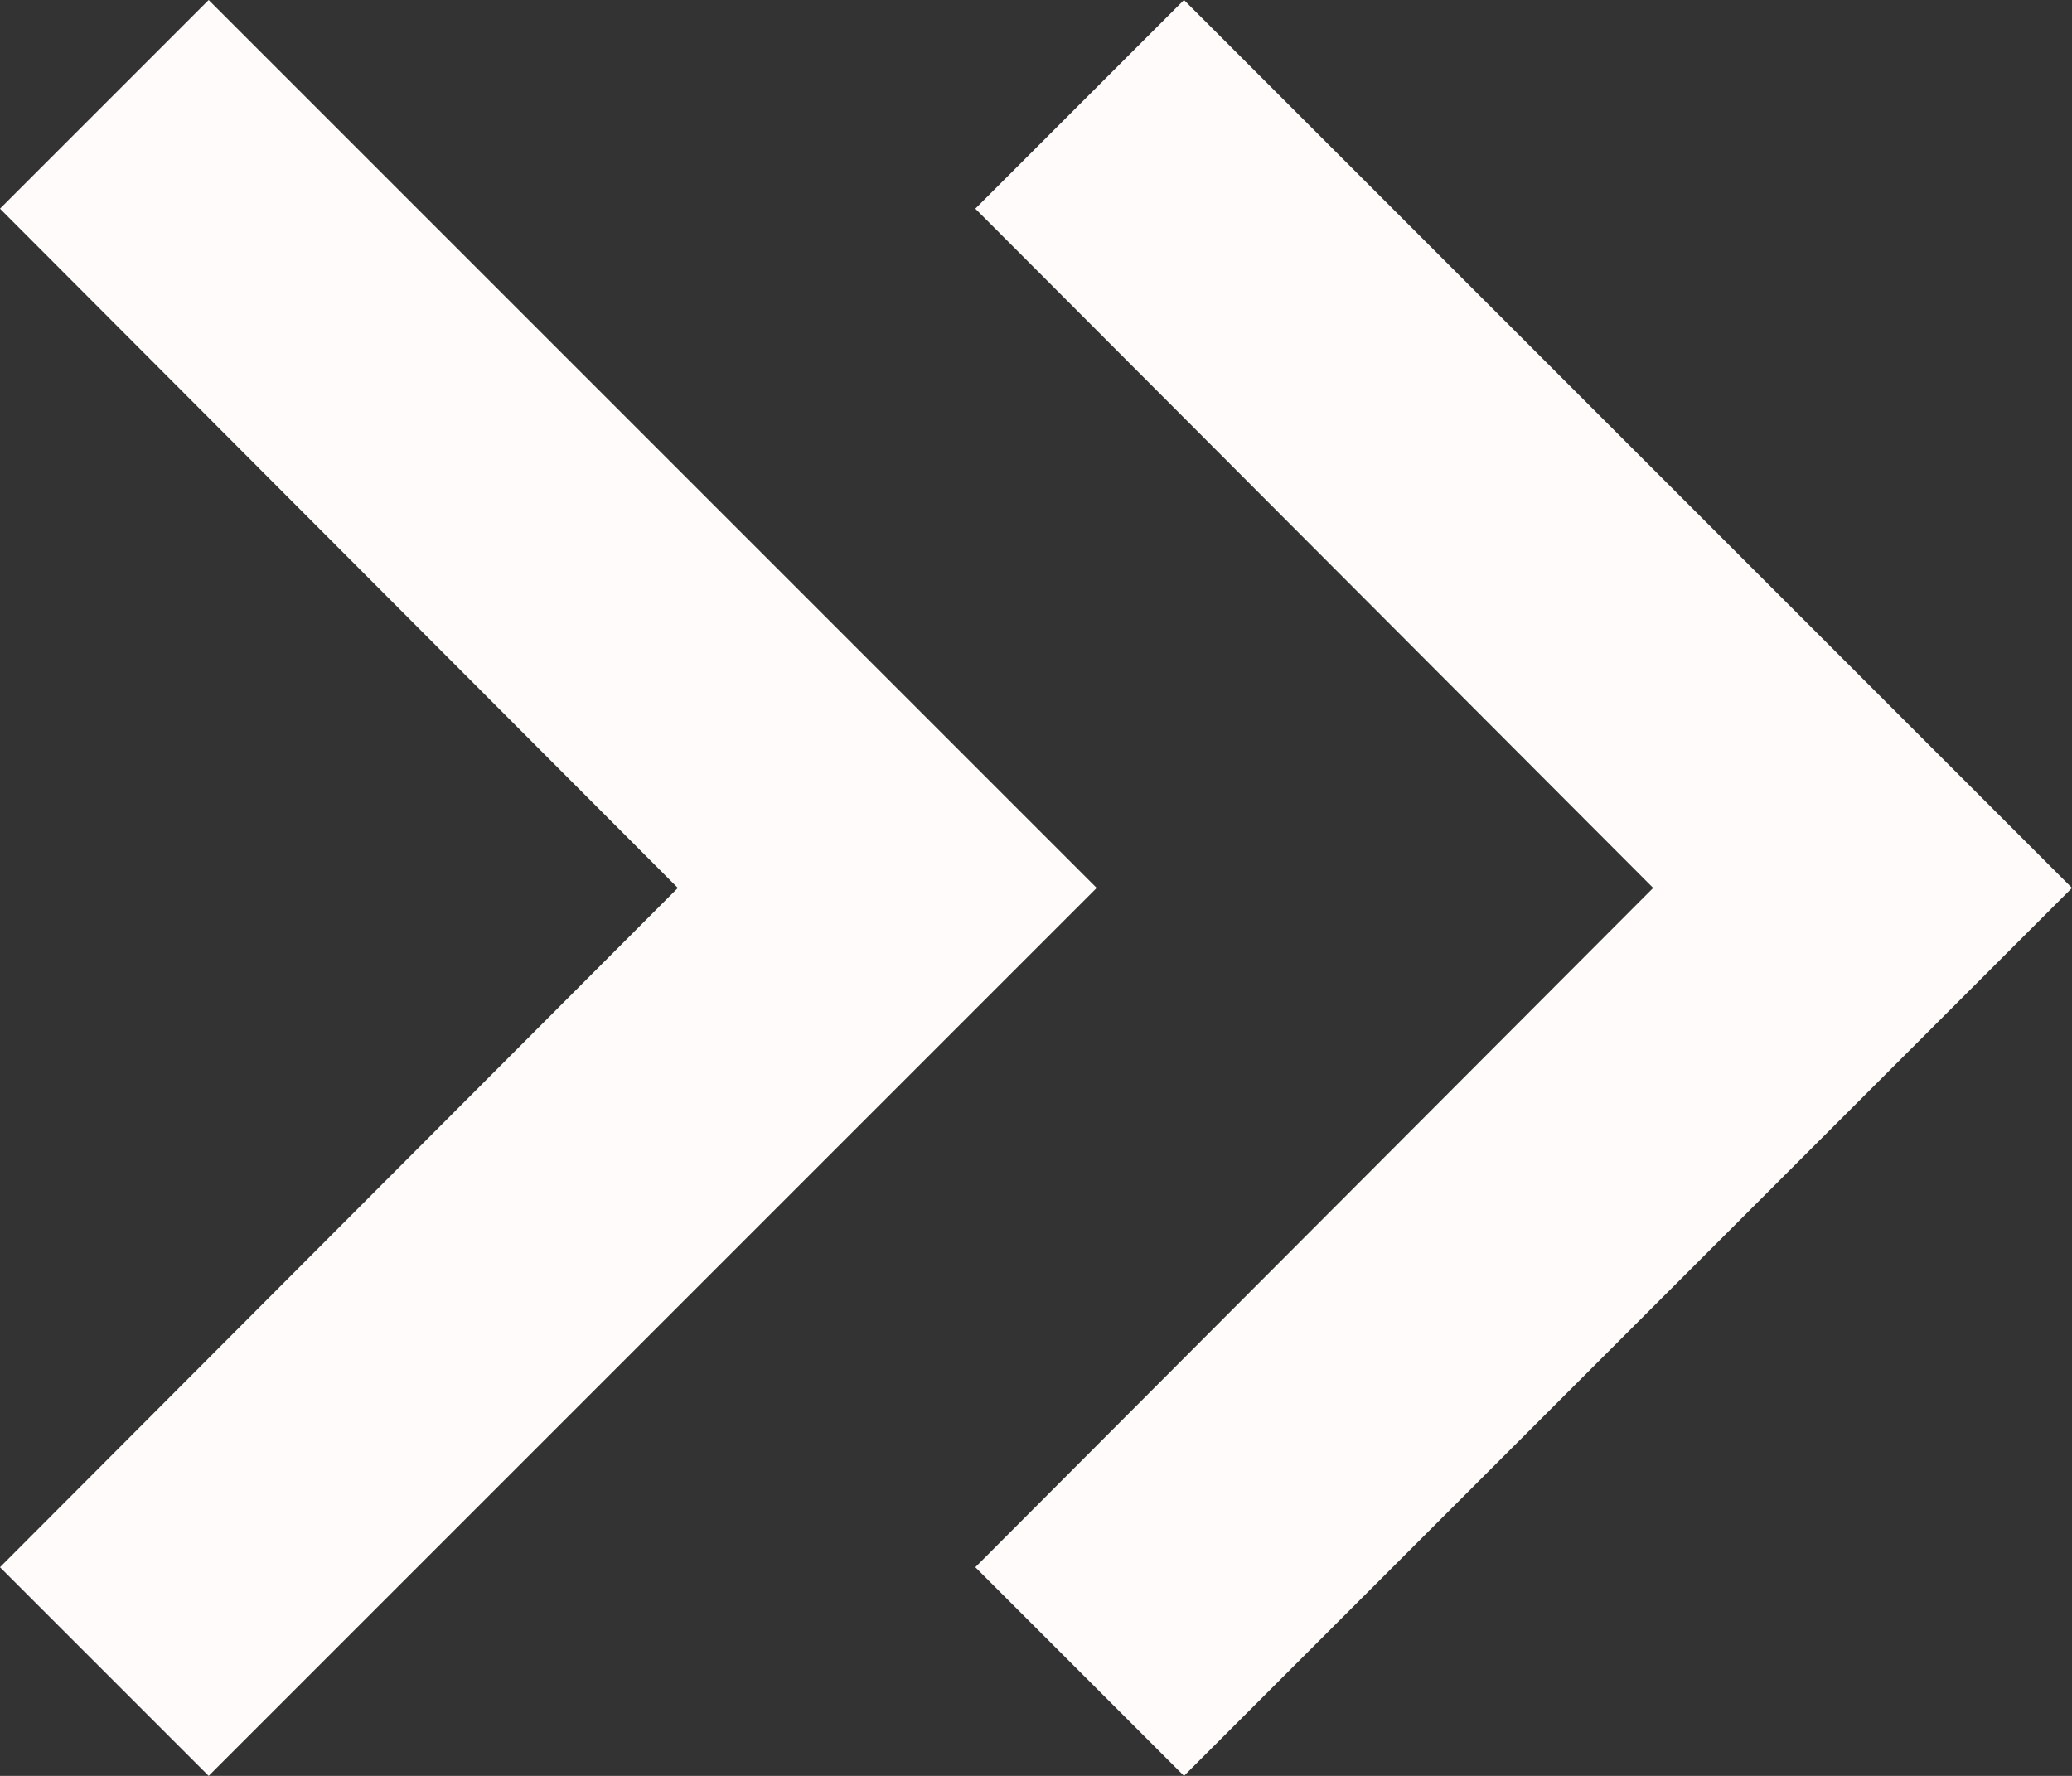 <?xml version="1.0" encoding="UTF-8" standalone="no"?><svg xmlns="http://www.w3.org/2000/svg" xmlns:xlink="http://www.w3.org/1999/xlink" fill="#fefbfa" height="12" preserveAspectRatio="xMidYMid meet" version="1" viewBox="5.0 6.0 14.0 12.0" width="14" zoomAndPan="magnify"><rect x="5.0" y="6.0" width="14.0" height="12.0" fill="#333333" stroke="none"/><g><path d="M0 0H24V24H0z" fill="none"/></g><g><g id="change1_1"><path d="M6.41 6L5 7.41 9.58 12 5 16.59 6.41 18 12.41 12z"/><path d="M13 6L11.59 7.41 16.17 12 11.59 16.59 13 18 19 12z"/></g></g></svg>